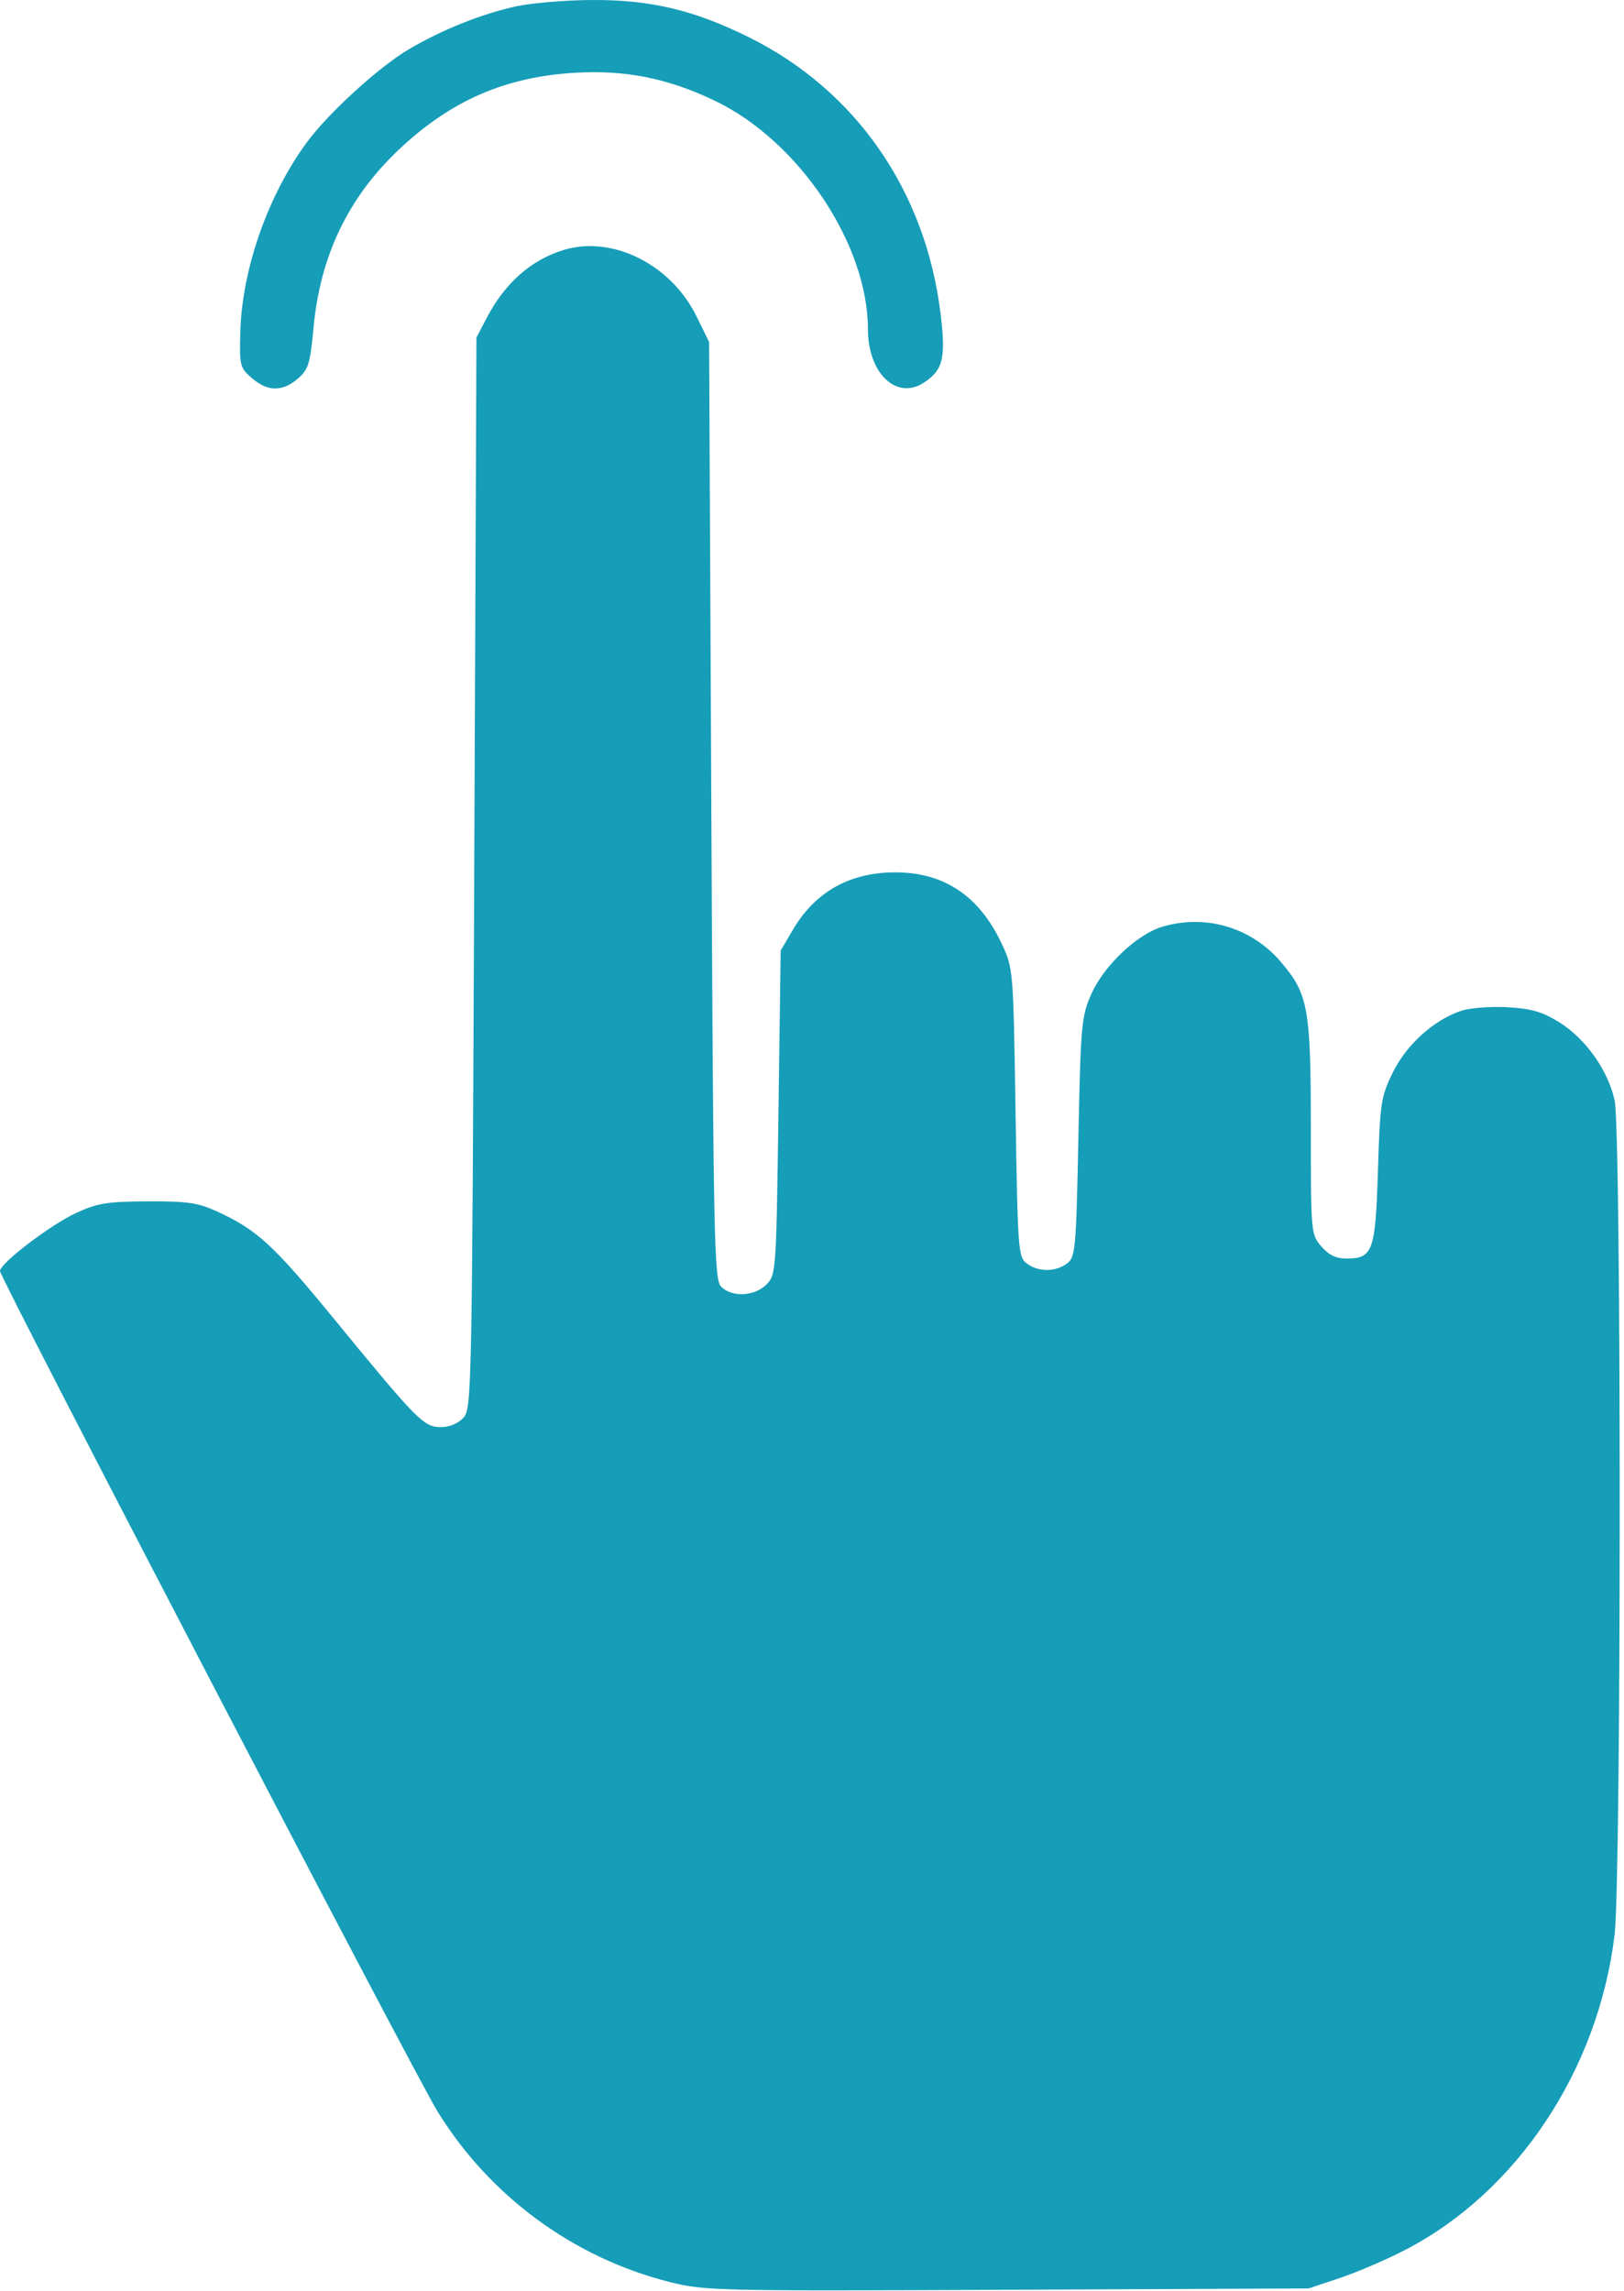 <?xml version="1.0" encoding="UTF-8"?> <svg xmlns="http://www.w3.org/2000/svg" width="363" height="512" viewBox="0 0 363 512" fill="none"><path fill-rule="evenodd" clip-rule="evenodd" d="M115.365 1.417C107.675 3.09 98.614 6.723 91.291 11.069C84.602 15.04 73.349 25.318 68.585 31.809C59.862 43.692 54.093 60.154 53.712 74.252C53.51 81.707 53.634 82.195 56.306 84.502C59.826 87.54 63.126 87.58 66.563 84.624C68.938 82.581 69.33 81.315 70.069 73.306C71.552 57.236 77.789 44.186 89.1 33.486C100.705 22.508 112.862 17.193 128.5 16.261C139.79 15.589 149.303 17.492 159.809 22.526C178.553 31.508 193.995 54.56 194.002 73.568C194.005 83.425 200.391 89.518 206.514 85.507C210.819 82.686 211.456 80.01 210.216 69.941C206.853 42.63 191.292 20.203 167.5 8.377C155.11 2.219 145.321 -0.096 132.09 0.003C126.266 0.047 118.739 0.683 115.365 1.417ZM125.994 55.858C118.76 58.059 112.899 63.212 108.858 70.924L106.5 75.424L106 195.069C105.516 310.946 105.44 314.781 103.595 316.819C102.428 318.108 100.472 318.924 98.548 318.924C94.73 318.924 93.287 317.464 74.798 294.9C61.074 278.15 57.48 274.846 48.5 270.721C44.261 268.774 41.902 268.432 33 268.474C23.914 268.517 21.759 268.867 17 271.074C11.218 273.754 0 282.316 0 284.048C0 285.578 92.546 463.307 97.761 471.792C109.406 490.74 128.149 504.53 149.627 509.952C157.487 511.937 159.963 511.994 225.127 511.704L292.5 511.403L299.5 509.064C303.35 507.777 309.915 504.957 314.089 502.797C339.11 489.846 357.209 462.635 360.896 432.424C362.407 420.044 362.423 252.993 360.914 245.957C359.474 239.243 354.431 232.114 348.529 228.449C344.743 226.098 342.318 225.394 336.961 225.092C333.233 224.881 328.6 225.231 326.666 225.869C320.538 227.892 314.398 233.412 311.332 239.657C308.666 245.085 308.471 246.378 308 261.642C307.444 279.683 306.873 281.257 300.889 281.257C298.64 281.257 296.985 280.445 295.342 278.535C293.028 275.845 293 275.527 293 252.046C293 225.244 292.434 222.127 286.251 214.905C279.686 207.234 269.429 204.217 259.764 207.113C254.127 208.802 246.734 215.822 243.933 222.145C241.728 227.123 241.563 228.945 241.047 254.133C240.531 279.329 240.387 280.928 238.5 282.351C235.943 284.281 232.057 284.281 229.5 282.351C227.592 280.911 227.477 279.362 227 248.633C226.502 216.578 226.488 216.398 223.917 210.918C218.915 200.255 211.093 194.984 200.218 194.946C190.058 194.91 182.239 199.259 177.272 207.708L174.5 212.424L174 248.648C173.508 284.282 173.464 284.907 171.306 287.065C168.656 289.712 163.605 289.958 161.202 287.555C159.627 285.981 159.463 278.018 159 181.139L158.5 76.424L155.689 70.7C149.987 59.087 136.893 52.543 125.994 55.858Z" fill="#169DB8"></path></svg> 